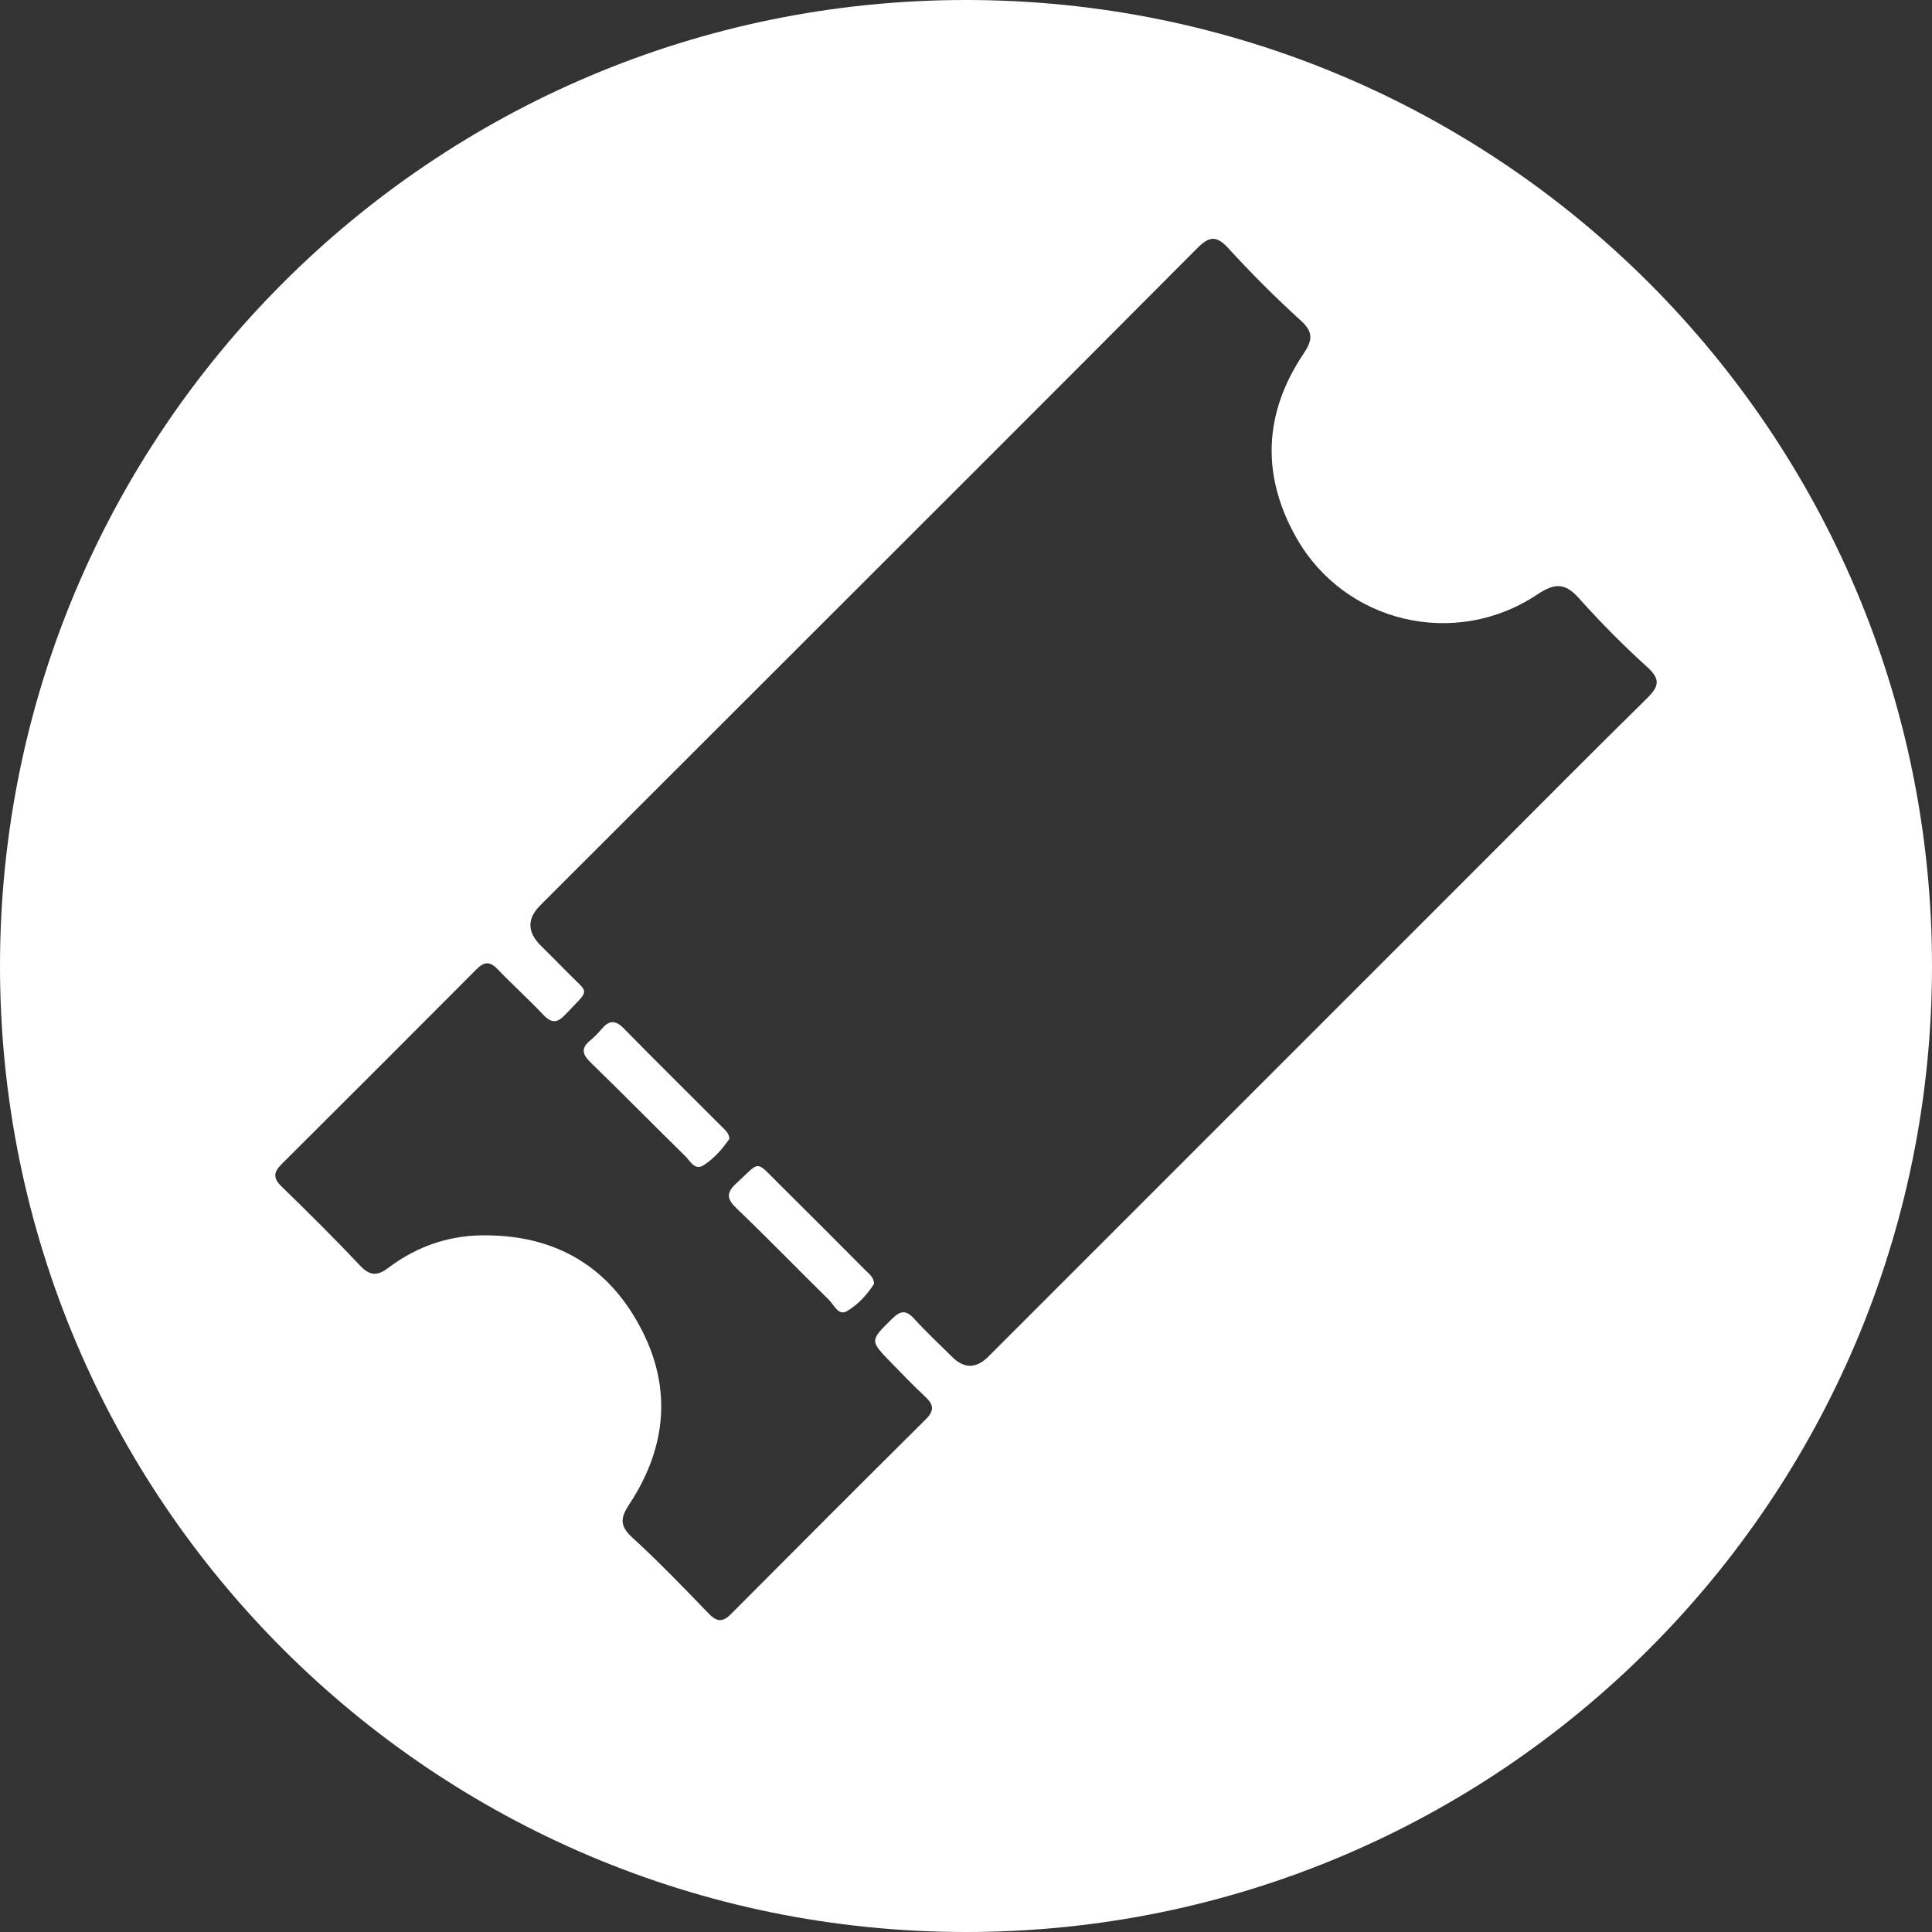<svg width="60" height="60" viewBox="0 0 60 60" fill="none" xmlns="http://www.w3.org/2000/svg">
<rect x="0" y="0" width="60" height="60" fill="#333333" stroke="none"/>
<path d="M22.653 35.366C22.439 35.677 22.178 35.977 21.855 36.186C21.576 36.367 21.431 36.051 21.273 35.896C20.29 34.932 19.326 33.951 18.338 32.992C18.081 32.741 18.04 32.548 18.329 32.312C18.458 32.206 18.577 32.084 18.685 31.956C18.91 31.689 19.106 31.666 19.37 31.936C20.385 32.972 21.42 33.992 22.445 35.019C22.536 35.109 22.637 35.196 22.653 35.366Z" fill="white"/>
<path d="M27.145 39.871C26.93 40.204 26.649 40.519 26.302 40.719C26.036 40.875 25.905 40.528 25.746 40.371C24.791 39.431 23.858 38.469 22.891 37.543C22.579 37.245 22.532 37.058 22.871 36.746C23.629 36.048 23.441 36.022 24.186 36.76C25.086 37.649 25.979 38.547 26.871 39.444C26.985 39.56 27.137 39.656 27.145 39.871Z" fill="white"/>
<path d="M30 0C13.431 0 0 13.432 0 30C0 46.568 13.431 60 30 60C46.569 60 60 46.568 60 30C60 13.432 46.568 0 30 0ZM51.135 21.701C49.457 23.349 47.802 25.022 46.139 26.685C40.99 31.834 35.842 36.983 30.694 42.131C30.316 42.508 29.941 42.51 29.569 42.139C29.172 41.745 28.761 41.361 28.384 40.948C28.129 40.669 27.955 40.708 27.702 40.958C27.016 41.635 27.004 41.627 27.669 42.312C28.02 42.673 28.37 43.038 28.738 43.38C28.997 43.621 29.021 43.809 28.755 44.074C26.728 46.086 24.71 48.108 22.695 50.132C22.435 50.394 22.253 50.363 22.003 50.104C21.227 49.299 20.448 48.492 19.623 47.736C19.224 47.368 19.28 47.116 19.551 46.705C20.82 44.77 20.872 42.767 19.648 40.807C18.636 39.185 17.102 38.398 15.192 38.366C14.021 38.332 12.976 38.681 12.052 39.379C11.723 39.627 11.491 39.628 11.193 39.314C10.398 38.475 9.579 37.657 8.748 36.852C8.48 36.592 8.49 36.409 8.741 36.158C10.764 34.143 12.785 32.124 14.8 30.1C15.034 29.864 15.211 29.848 15.449 30.095C15.914 30.579 16.415 31.03 16.875 31.518C17.132 31.789 17.312 31.77 17.557 31.509C18.351 30.664 18.309 30.905 17.584 30.159C17.323 29.891 17.058 29.629 16.793 29.366C16.371 28.945 16.366 28.529 16.776 28.119C19.273 25.625 21.769 23.131 24.264 20.636C28.568 16.334 32.876 12.035 37.169 7.721C37.537 7.351 37.761 7.286 38.146 7.708C38.862 8.492 39.617 9.245 40.402 9.96C40.804 10.326 40.754 10.582 40.478 10.992C39.239 12.839 39.17 14.777 40.259 16.699C41.76 19.35 45.193 20.159 47.736 18.466C48.276 18.105 48.597 18.087 49.036 18.579C49.706 19.33 50.419 20.048 51.164 20.723C51.599 21.117 51.497 21.346 51.135 21.701Z" fill="white"/>
</svg>
